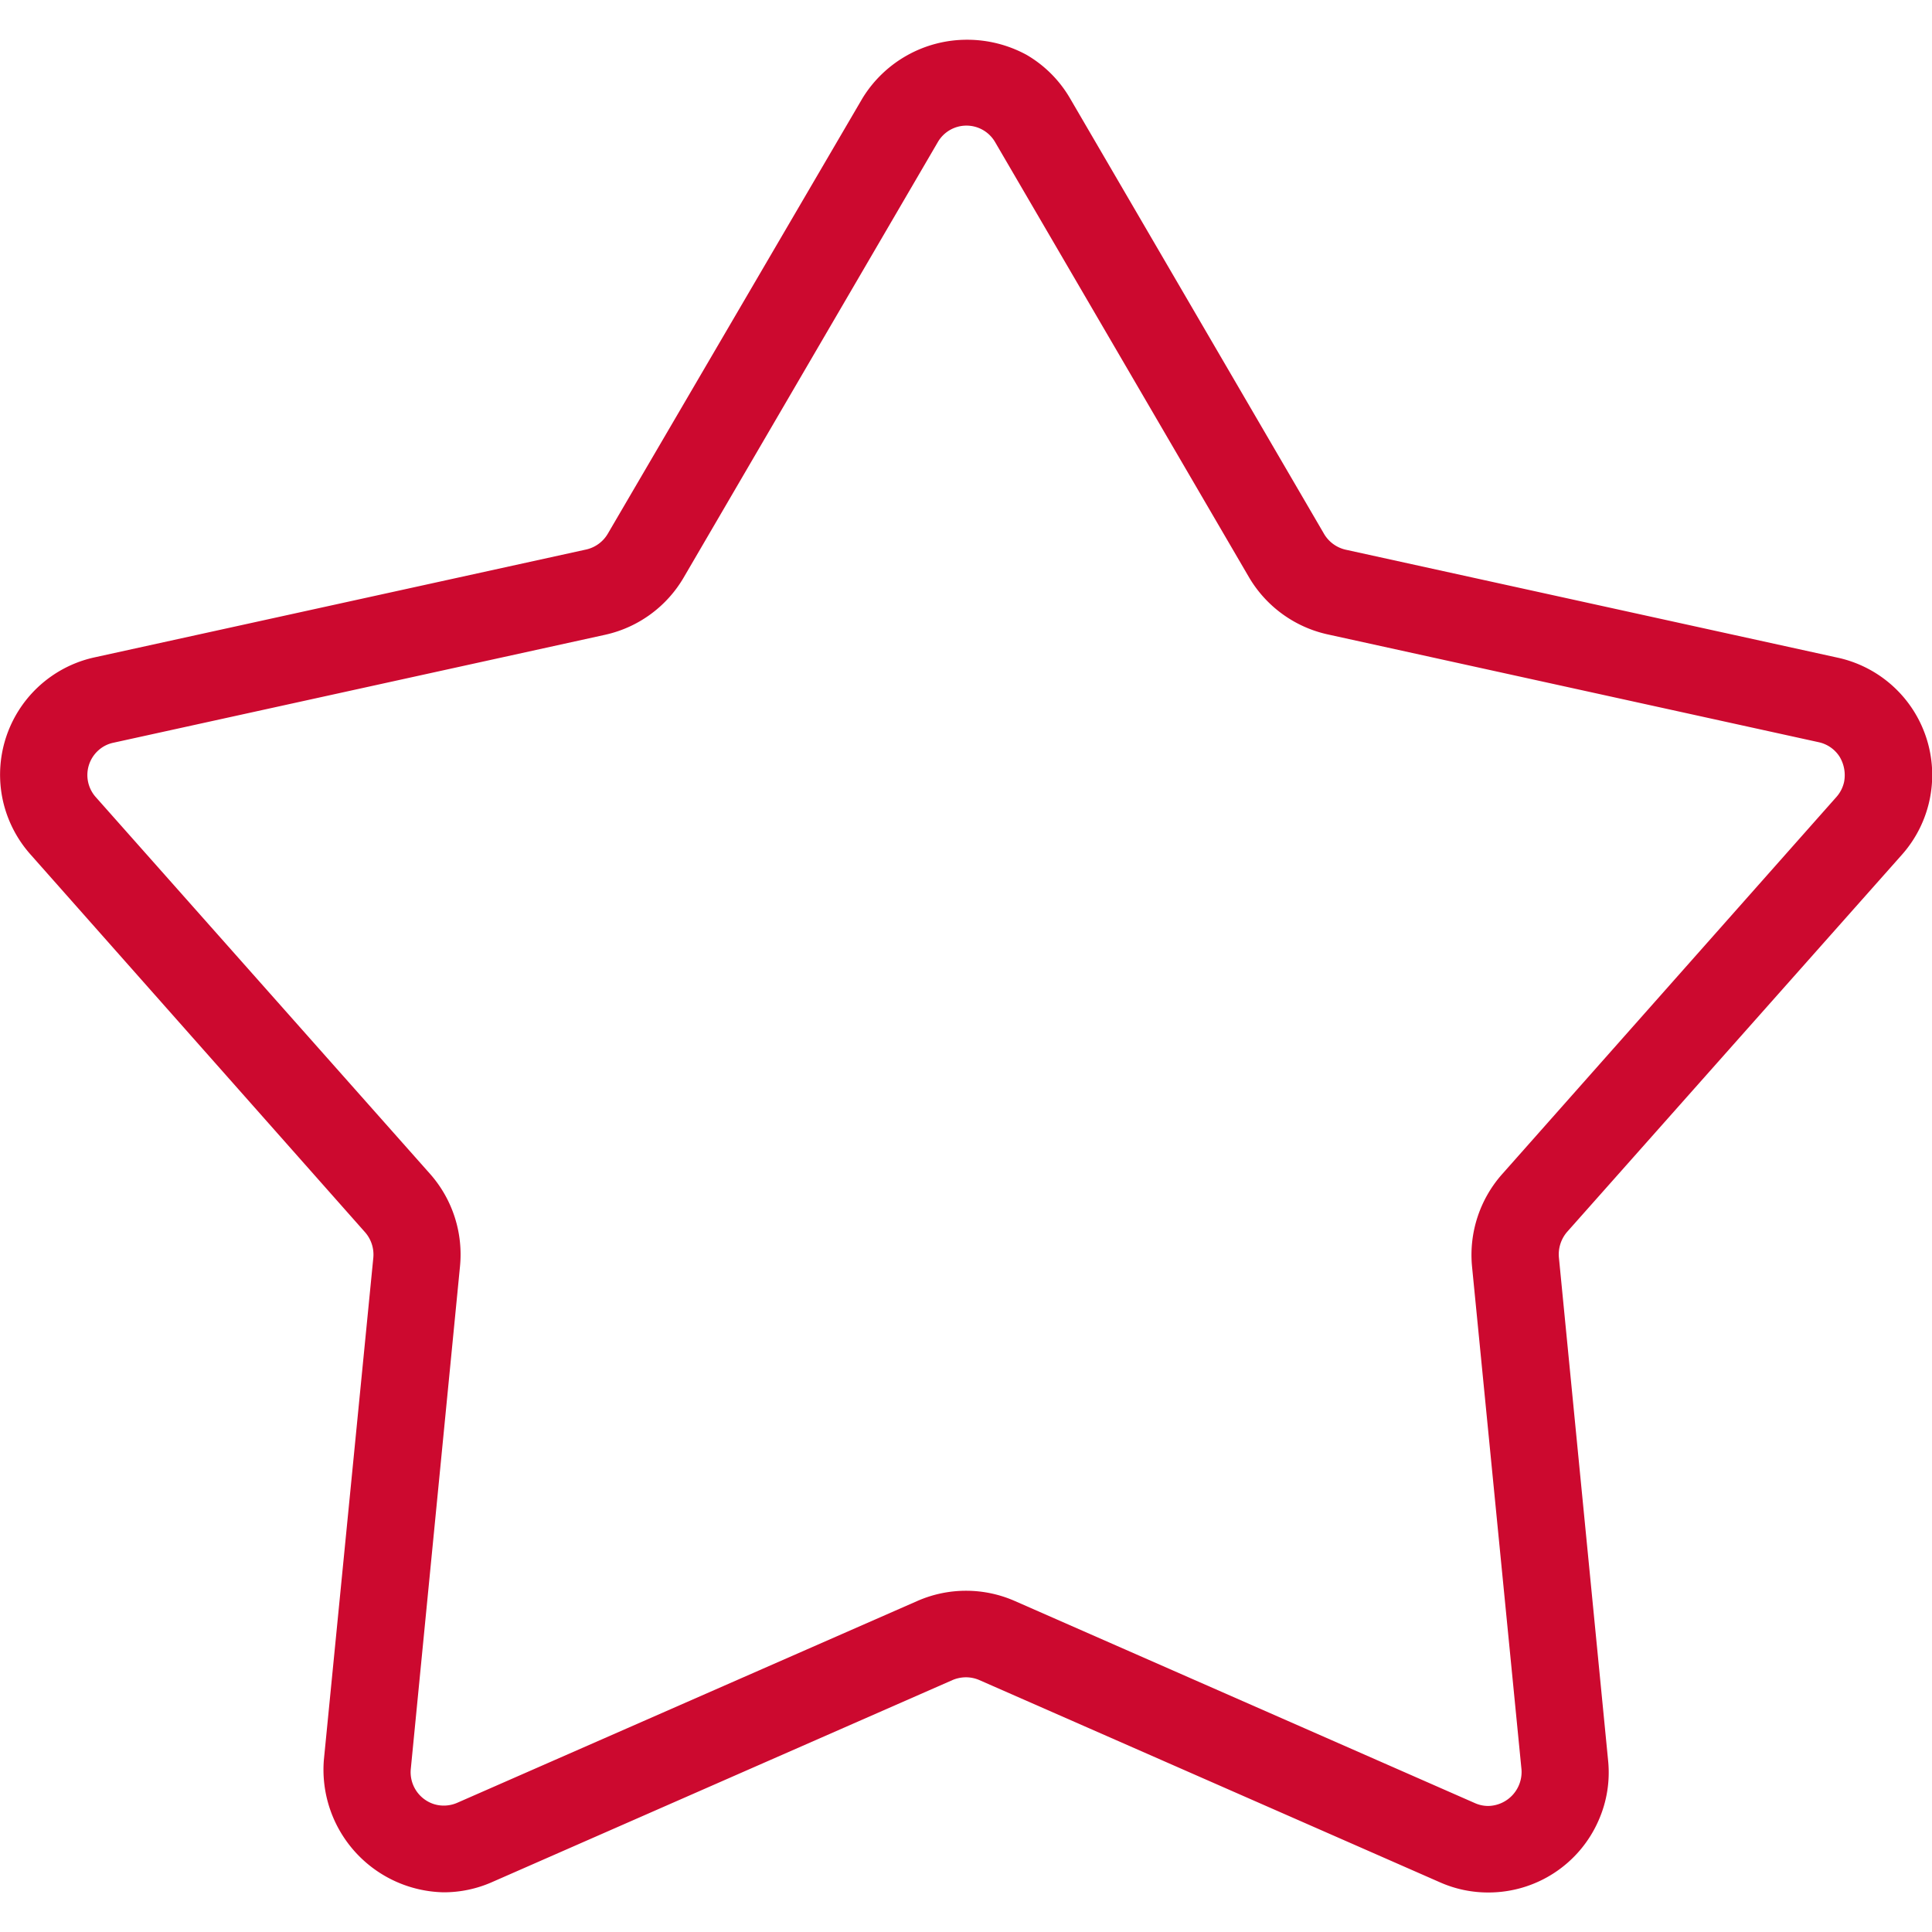 <svg id="category-star" xmlns="http://www.w3.org/2000/svg" xmlns:xlink="http://www.w3.org/1999/xlink" width="42" height="42" viewBox="0 0 42 42">
  <defs>
    <clipPath id="clip-path">
      <rect id="Retângulo_99678" data-name="Retângulo 99678" width="42" height="42" fill="#cc092f" opacity="0"/>
    </clipPath>
  </defs>
  <g id="Grupo_de_máscara_230" data-name="Grupo de máscara 230" clip-path="url(#clip-path)">
    <path id="Caminho_77951" data-name="Caminho 77951" d="M41.344,18.048a2.61,2.61,0,0,0-1.4-4.287L29.25,11.414a.733.733,0,0,1-.467-.344L23.26,1.6a2.615,2.615,0,0,0-.942-.942A2.7,2.7,0,0,0,21.032.329,2.664,2.664,0,0,0,18.75,1.6l-5.536,9.466a.73.73,0,0,1-.467.344L2.053,13.756a2.611,2.611,0,0,0-1.99,3.113,2.621,2.621,0,0,0,.6,1.171l7.274,8.214a.737.737,0,0,1,.179.549L7.04,37.73a2.667,2.667,0,0,0,2.6,2.872,2.593,2.593,0,0,0,1.053-.22l10.014-4.394a.752.752,0,0,1,.291-.06.733.733,0,0,1,.291.06l10.022,4.4a2.575,2.575,0,0,0,1.047.218,2.611,2.611,0,0,0,2.394-1.567,2.576,2.576,0,0,0,.207-1.3L33.889,26.8a.749.749,0,0,1,.178-.554ZM32,26.991l1.076,10.941a.739.739,0,0,1-.722.793.708.708,0,0,1-.286-.06l-10.017-4.4a2.633,2.633,0,0,0-2.1,0L9.938,38.657a.73.73,0,0,1-.289.06.7.7,0,0,1-.265-.05.728.728,0,0,1-.454-.743L10,26.994A2.644,2.644,0,0,0,9.363,25L2.079,16.79a.721.721,0,0,1,.06-1.013.7.7,0,0,1,.323-.165l10.7-2.349a2.634,2.634,0,0,0,1.7-1.242l5.526-9.468a.72.72,0,0,1,1.244,0l5.523,9.466a2.646,2.646,0,0,0,1.693,1.234L39.538,15.6a.72.72,0,0,1,.451.312.775.775,0,0,1,.1.551.725.725,0,0,1-.163.323l-7.284,8.219A2.647,2.647,0,0,0,32,26.991Z" transform="translate(0 0.535)" fill="#cc092f"/>
  </g>
</svg>
